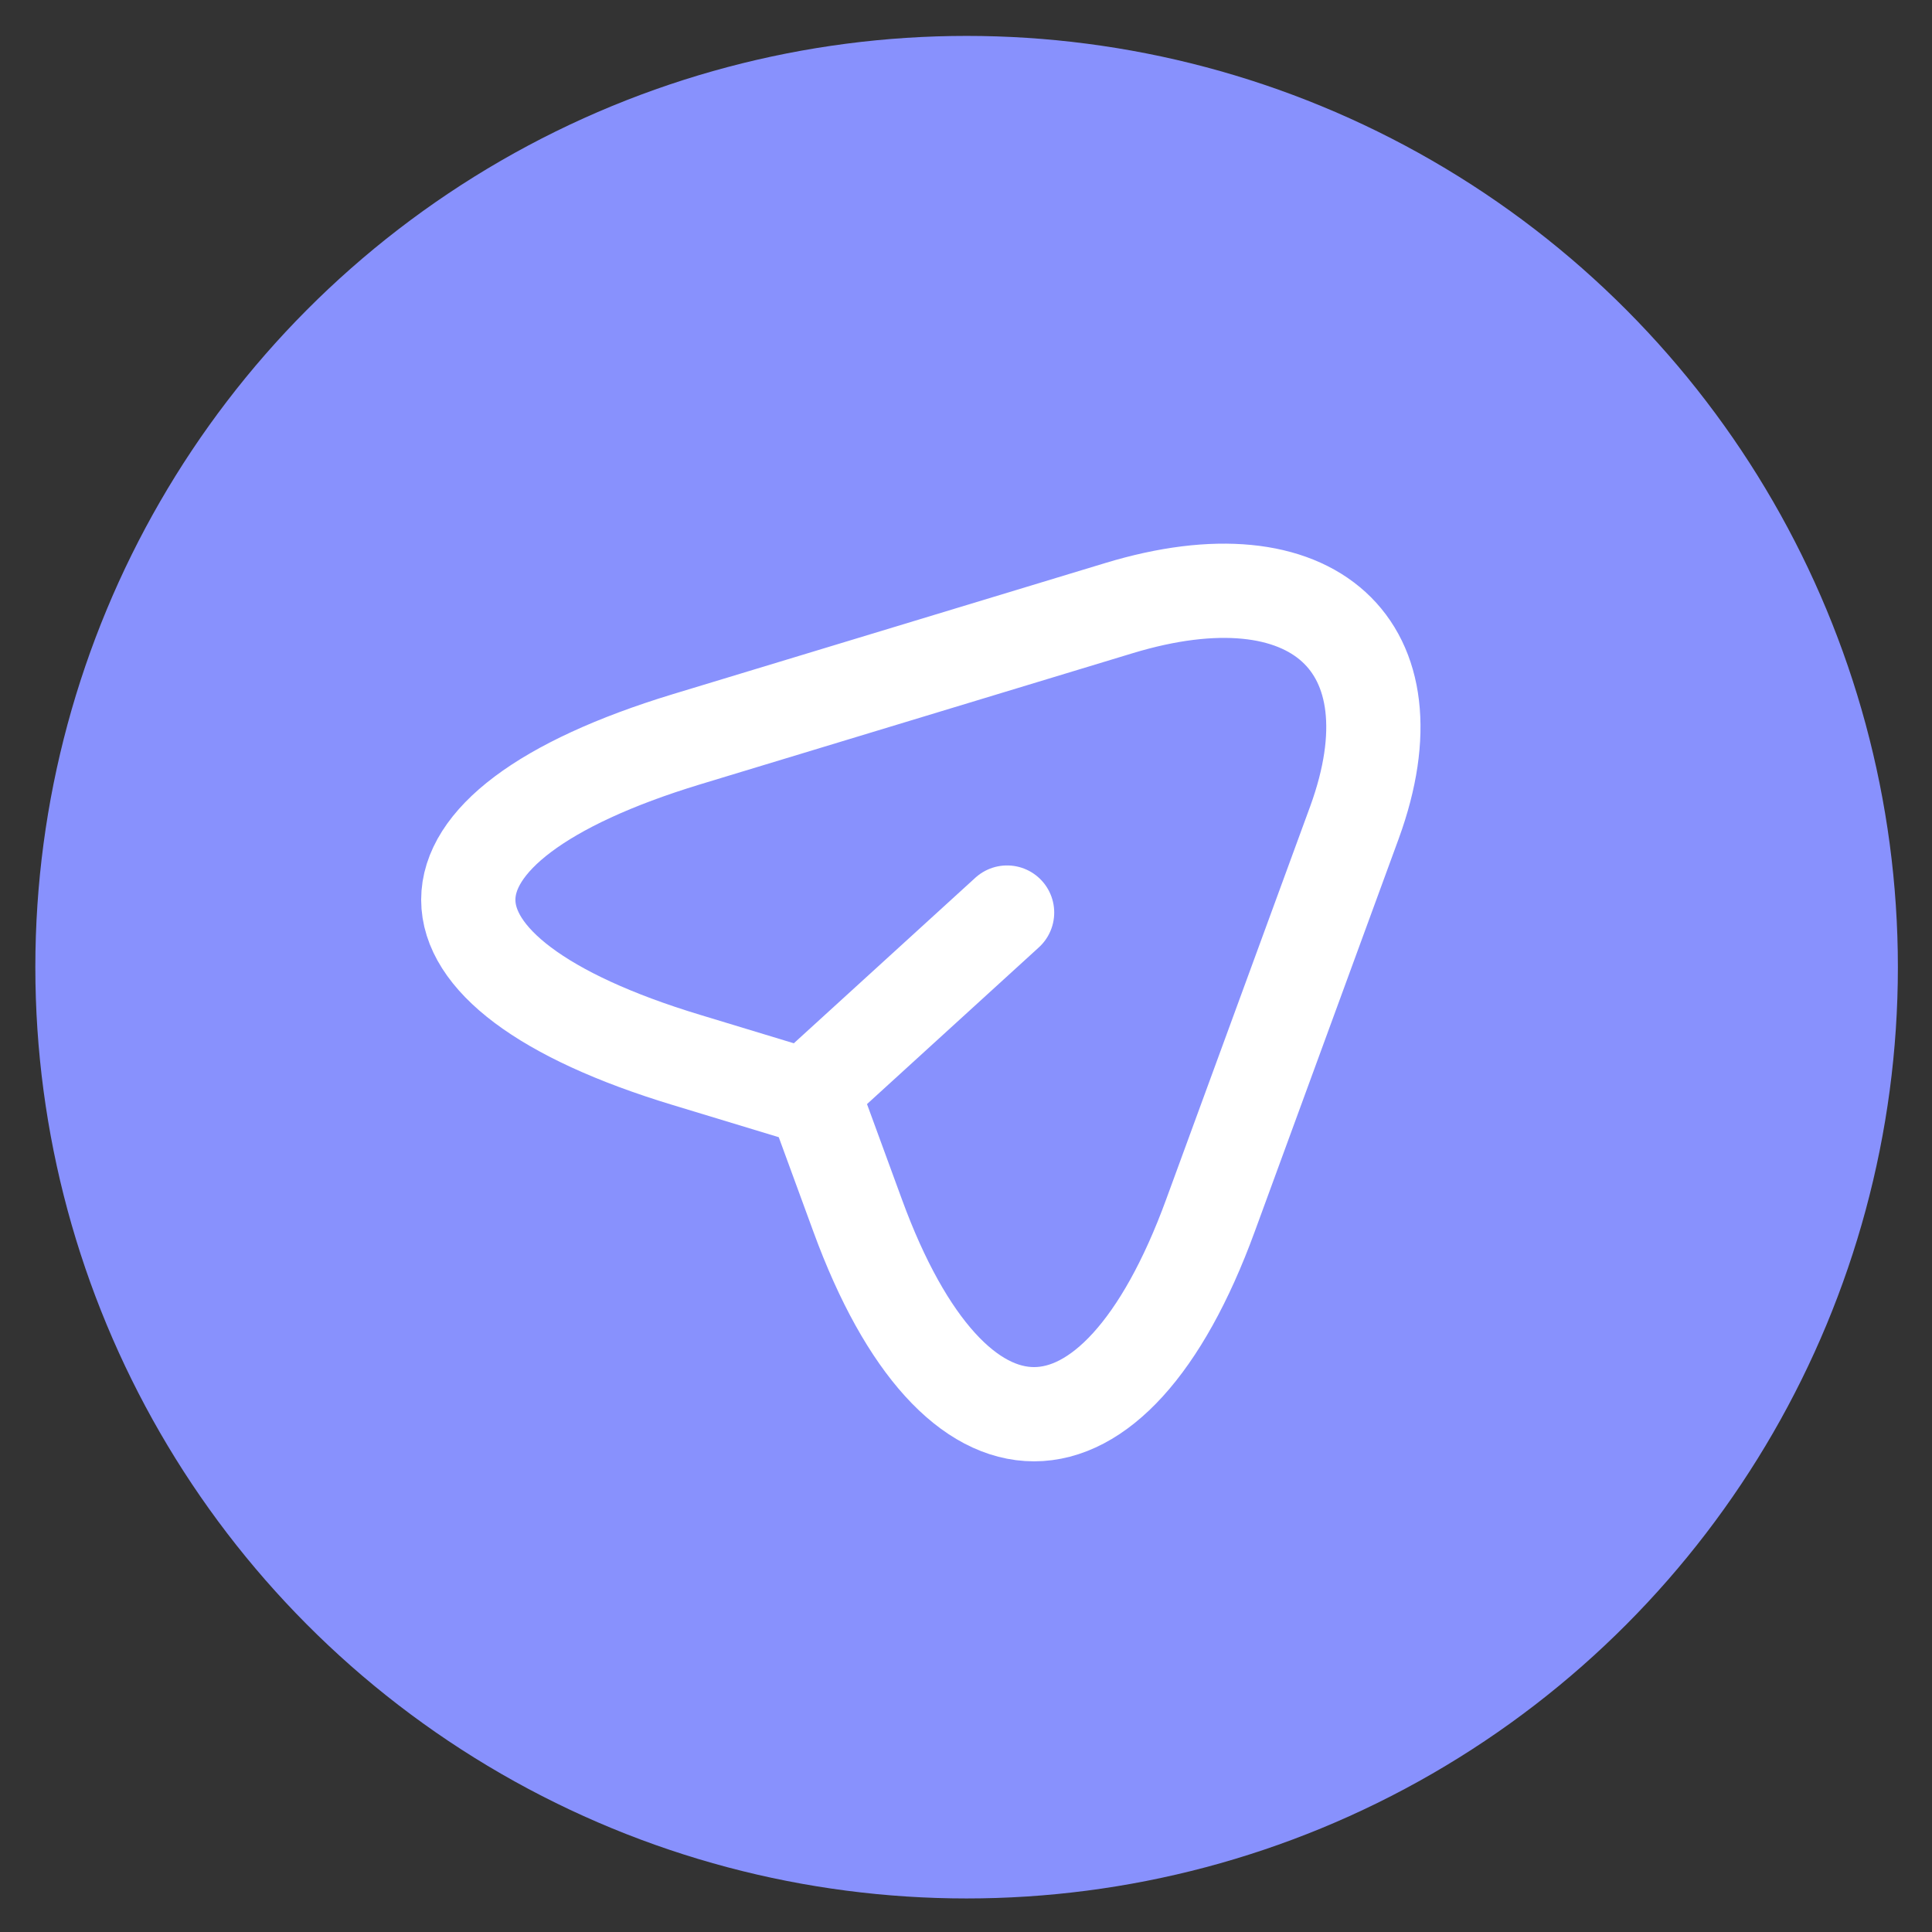 <svg width="41" height="41" viewBox="0 0 41 41" fill="none" xmlns="http://www.w3.org/2000/svg">
<rect x="0" y="0" width="41" height="41" fill="#333333" stroke="none"/>
<circle cx="20.513" cy="20.525" r="19.763" fill="#8891FD"/>
<path d="M14.569 15.688L23.75 12.904C27.87 11.655 30.109 13.701 28.746 17.448L25.686 25.799C23.631 31.416 20.257 31.416 18.202 25.799L17.294 23.321L14.569 22.494C8.394 20.625 8.394 17.566 14.569 15.688Z" stroke="white" stroke-width="2" stroke-linecap="round" stroke-linejoin="round"/>
<path d="M17.5 22.897L21.372 19.366" stroke="white" stroke-width="2" stroke-linecap="round" stroke-linejoin="round"/>
</svg>
